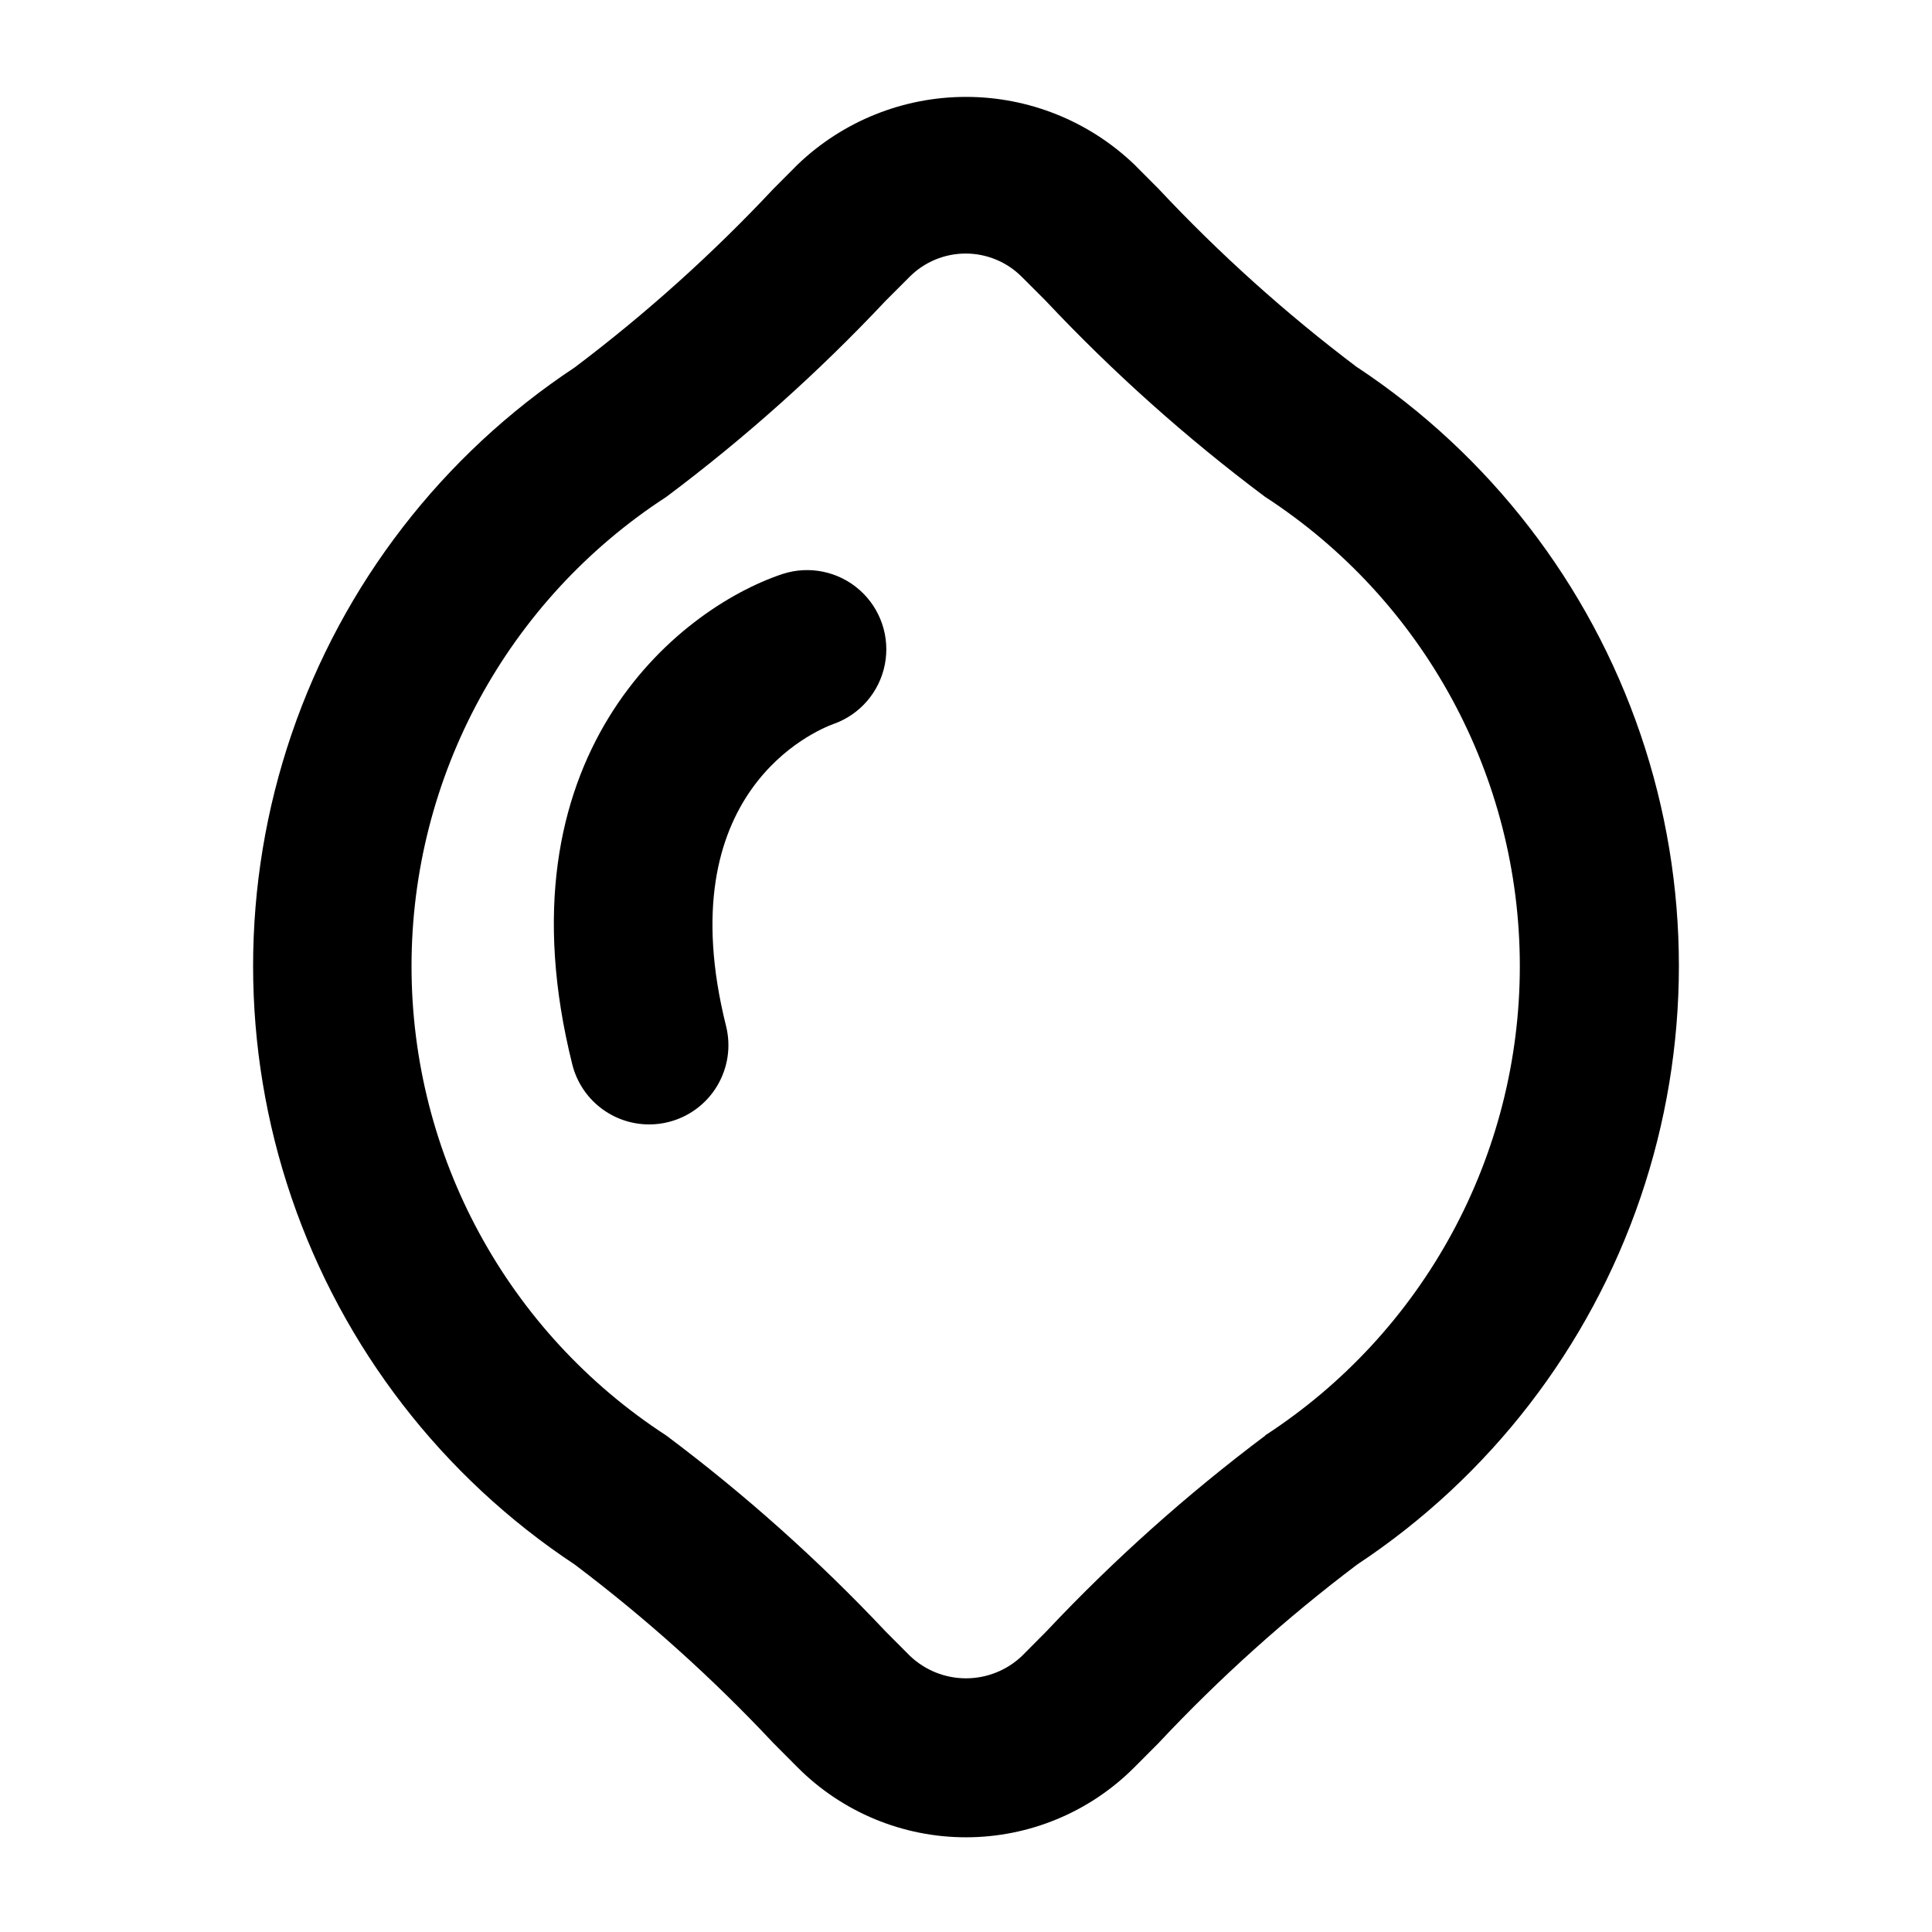 <?xml version="1.0" encoding="UTF-8"?>
<!-- Uploaded to: ICON Repo, www.iconrepo.com, Generator: ICON Repo Mixer Tools -->
<svg fill="#000000" width="800px" height="800px" version="1.1" viewBox="144 144 512 512" xmlns="http://www.w3.org/2000/svg">
 <g>
  <path d="m503.68 241.36c-18.883-14.242-36.504-30.082-52.672-47.34l-6.465-6.488v0.004c-11.996-11.461-27.953-17.859-44.543-17.859-16.594 0-32.547 6.398-44.547 17.859l-6.465 6.488v-0.004c-16.168 17.258-33.789 33.098-52.668 47.34-35.082 23.215-61.48 57.406-75.062 97.223-13.578 39.816-13.578 83.012 0 122.82 13.582 39.816 39.98 74.008 75.062 97.227 18.852 14.227 36.453 30.039 52.605 47.273l6.527 6.551c11.812 11.812 27.832 18.449 44.535 18.449s32.723-6.637 44.535-18.449l6.551-6.57-0.004-0.004c16.152-17.23 33.754-33.047 52.609-47.273 35.082-23.215 61.477-57.406 75.059-97.223s13.582-83.012 0-122.83c-13.582-39.812-39.977-74.004-75.059-97.223zm-24.27 283.01c-20.824 15.617-40.266 33-58.105 51.957l-6.465 6.508c-4 3.812-9.316 5.938-14.84 5.938-5.527 0-10.84-2.125-14.844-5.938l-6.465-6.488c-17.84-18.941-37.281-36.309-58.105-51.91-42.117-27.355-67.527-74.16-67.527-124.38s25.41-97.027 67.527-124.38c20.859-15.621 40.324-33.027 58.168-52.02l6.297-6.297c3.941-3.949 9.289-6.168 14.863-6.168 5.578 0 10.926 2.219 14.863 6.168l6.297 6.297c17.848 18.988 37.309 36.387 58.168 52 42.117 27.352 67.527 74.16 67.527 124.38 0 50.219-25.41 97.027-67.527 124.38z"/>
  <path d="m351.38 296.11c-28.172 9.426-76.055 48.637-55.715 129.98 1.137 4.543 3.758 8.57 7.449 11.449 3.688 2.879 8.234 4.445 12.914 4.445 1.727 0.004 3.445-0.207 5.121-0.633 5.398-1.352 10.043-4.793 12.902-9.57 2.863-4.773 3.711-10.492 2.359-15.891-15.492-61.949 23.742-78.301 28.465-80.023 7.016-2.473 12.195-8.477 13.621-15.777 1.426-7.301-1.121-14.809-6.691-19.738-5.57-4.93-13.332-6.543-20.406-4.242z"/>
 </g>
</svg>